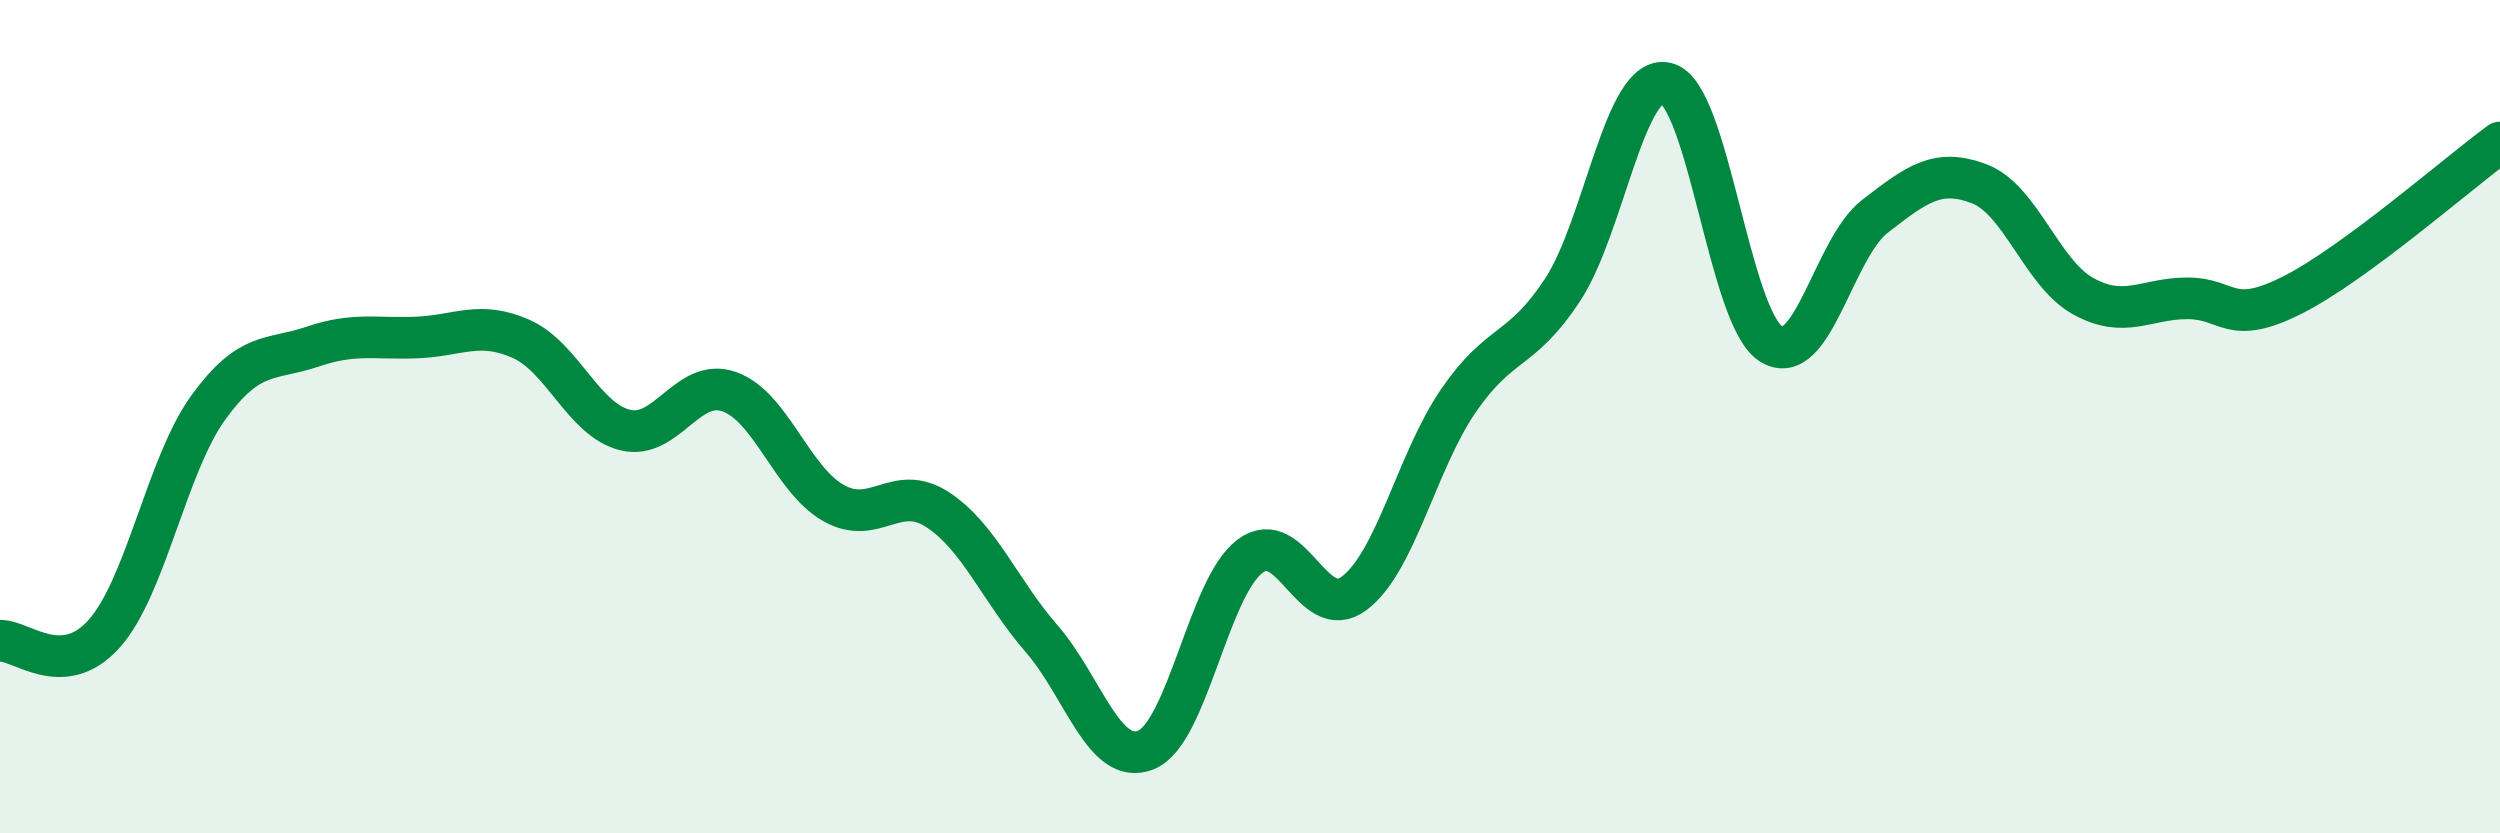 
    <svg width="60" height="20" viewBox="0 0 60 20" xmlns="http://www.w3.org/2000/svg">
      <path
        d="M 0,15.38 C 0.5,15.35 1.5,16.33 2.5,15.21 C 3.5,14.09 4,11.16 5,9.78 C 6,8.4 6.5,8.66 7.5,8.32 C 8.5,7.98 9,8.14 10,8.1 C 11,8.06 11.5,7.69 12.5,8.13 C 13.5,8.57 14,10.07 15,10.32 C 16,10.57 16.5,9.05 17.5,9.4 C 18.5,9.75 19,11.5 20,12.07 C 21,12.64 21.5,11.58 22.5,12.23 C 23.5,12.88 24,14.18 25,15.33 C 26,16.48 26.5,18.4 27.5,18 C 28.5,17.6 29,14.1 30,13.35 C 31,12.6 31.5,14.99 32.5,14.24 C 33.5,13.49 34,11.08 35,9.62 C 36,8.16 36.5,8.48 37.5,6.96 C 38.5,5.44 39,1.74 40,2 C 41,2.26 41.5,7.61 42.5,8.25 C 43.5,8.89 44,5.96 45,5.19 C 46,4.42 46.5,4.03 47.5,4.41 C 48.5,4.79 49,6.56 50,7.11 C 51,7.66 51.5,7.16 52.5,7.16 C 53.5,7.16 53.5,7.84 55,7.09 C 56.5,6.34 59,4.15 60,3.42L60 20L0 20Z"
        fill="#008740"
        opacity="0.1"
        stroke-linecap="round"
        stroke-linejoin="round"
      />
      <path
        d="M 0,15.38 C 0.5,15.35 1.5,16.33 2.5,15.21 C 3.5,14.09 4,11.16 5,9.78 C 6,8.4 6.5,8.66 7.5,8.32 C 8.5,7.98 9,8.14 10,8.1 C 11,8.06 11.5,7.69 12.5,8.13 C 13.5,8.57 14,10.07 15,10.32 C 16,10.57 16.5,9.05 17.5,9.4 C 18.5,9.75 19,11.5 20,12.07 C 21,12.64 21.5,11.58 22.5,12.23 C 23.5,12.88 24,14.18 25,15.33 C 26,16.48 26.5,18.4 27.5,18 C 28.5,17.6 29,14.1 30,13.35 C 31,12.6 31.5,14.99 32.5,14.24 C 33.5,13.49 34,11.08 35,9.62 C 36,8.16 36.5,8.48 37.5,6.96 C 38.5,5.44 39,1.74 40,2 C 41,2.26 41.5,7.61 42.5,8.25 C 43.5,8.89 44,5.96 45,5.19 C 46,4.42 46.5,4.03 47.5,4.41 C 48.5,4.79 49,6.56 50,7.11 C 51,7.66 51.5,7.16 52.5,7.16 C 53.5,7.16 53.5,7.84 55,7.09 C 56.5,6.34 59,4.15 60,3.42"
        stroke="#008740"
        stroke-width="1"
        fill="none"
        stroke-linecap="round"
        stroke-linejoin="round"
      />
    </svg>
  
